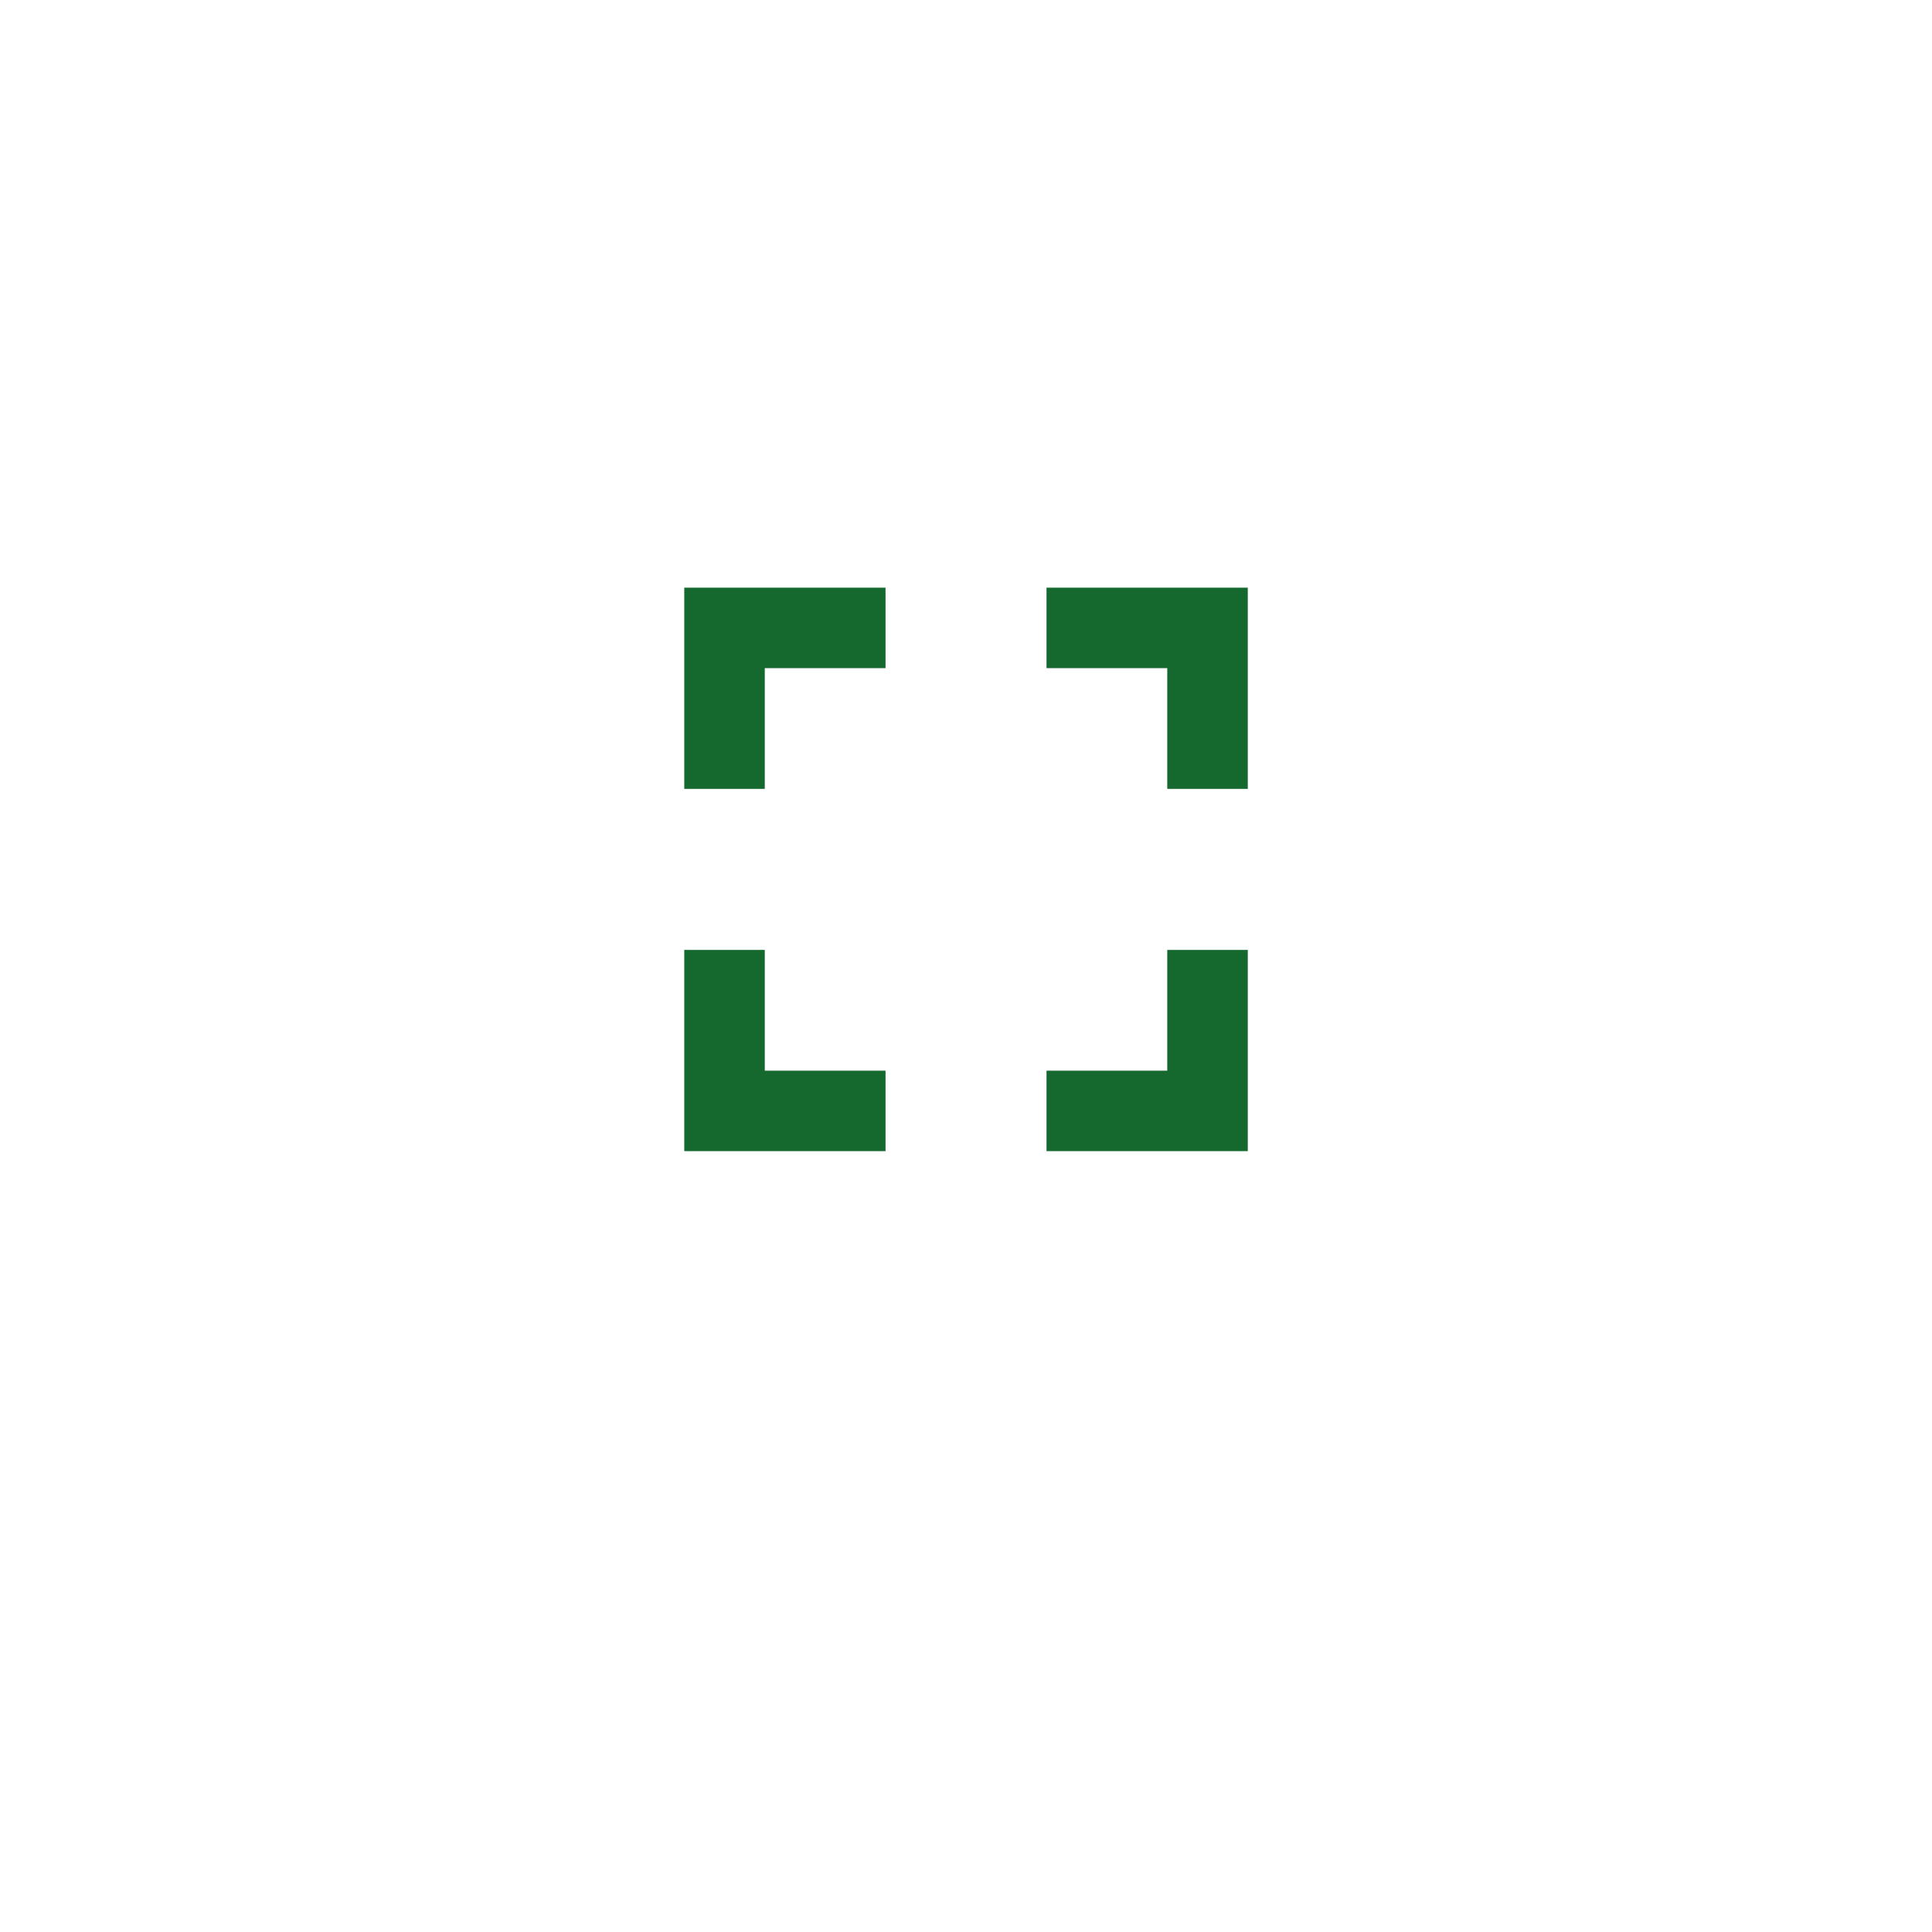 <svg width="40" height="40" viewBox="0 0 40 40" fill="none" xmlns="http://www.w3.org/2000/svg">
<g filter="url(#filter0_d_2302_1538)">
<rect x="8" y="6" width="24" height="24" rx="4" fill="white" fill-opacity="0.9" shape-rendering="crispEdges"/>
</g>
<path d="M15.834 19.667H14.167V23.833H18.334V22.167H15.834V19.667ZM14.167 16.333H15.834V13.833H18.334V12.167H14.167V16.333ZM24.167 22.167H21.667V23.833H25.834V19.667H24.167V22.167ZM21.667 12.167V13.833H24.167V16.333H25.834V12.167H21.667Z" fill="#15692F"/>
<defs>
<filter id="filter0_d_2302_1538" x="0" y="0" width="40" height="40" filterUnits="userSpaceOnUse" color-interpolation-filters="sRGB">
<feFlood flood-opacity="0" result="BackgroundImageFix"/>
<feColorMatrix in="SourceAlpha" type="matrix" values="0 0 0 0 0 0 0 0 0 0 0 0 0 0 0 0 0 0 127 0" result="hardAlpha"/>
<feOffset dy="2"/>
<feGaussianBlur stdDeviation="4"/>
<feComposite in2="hardAlpha" operator="out"/>
<feColorMatrix type="matrix" values="0 0 0 0 0 0 0 0 0 0 0 0 0 0 0 0 0 0 0.12 0"/>
<feBlend mode="normal" in2="BackgroundImageFix" result="effect1_dropShadow_2302_1538"/>
<feBlend mode="normal" in="SourceGraphic" in2="effect1_dropShadow_2302_1538" result="shape"/>
</filter>
</defs>
</svg>
